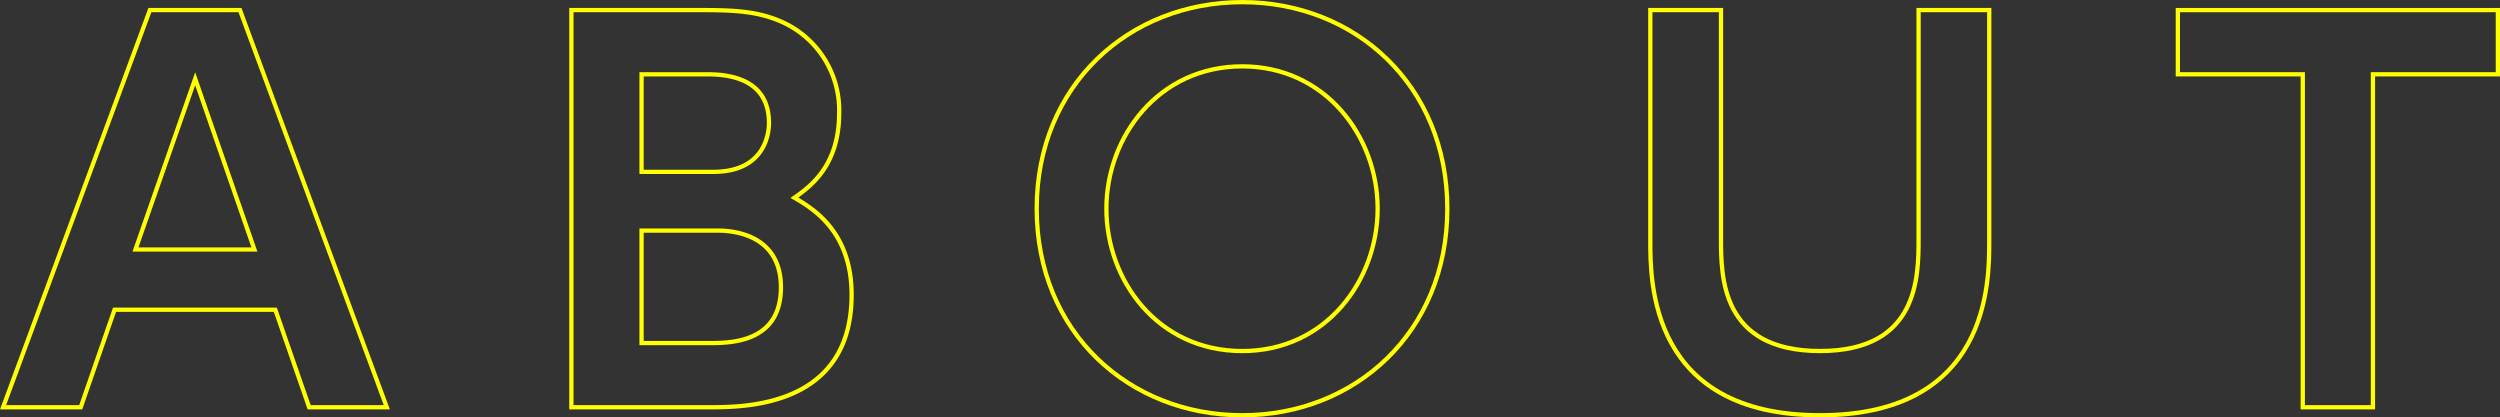 <svg xmlns="http://www.w3.org/2000/svg" width="351.644" height="58.707" viewBox="0 0 351.644 58.707">
  <rect x="0" y="0" width="351.644" height="58.707" fill="#333333" stroke="none"/>
  <g id="Group_966" data-name="Group 966" transform="translate(-783.098 -4868.343)">
    <g id="Group_965" data-name="Group 965">
      <path id="Path_5355" data-name="Path 5355" d="M799.211,4911.908l-4.76,13.721H783.529l20.653-55.866h12.671l20.652,55.866H826.584l-4.761-13.721Zm19.672-8.471-8.331-24.013-8.4,24.013Z" fill="none" stroke="#ff0" stroke-miterlimit="10" stroke-width="0.6"/>
      <path id="Path_5356" data-name="Path 5356" d="M881.951,4869.763c4.62,0,7.7.21,10.851,1.54a13.615,13.615,0,0,1,8.33,12.952c0,7.351-3.99,10.291-6.3,11.9,2.52,1.469,8.051,4.69,8.051,13.651,0,15.821-15.122,15.821-20.092,15.821H863.469v-55.866Zm-8.612,9.031v13.722H883.42c7.631,0,7.841-5.951,7.841-6.861,0-6.51-6.09-6.861-8.821-6.861Zm0,21.983V4916.6H883c3.291,0,9.942-.279,9.942-7.841,0-7.14-6.231-7.98-8.821-7.98Z" fill="none" stroke="#ff0" stroke-miterlimit="10" stroke-width="0.6"/>
      <path id="Path_5357" data-name="Path 5357" d="M928.918,4897.7c0-17.363,12.952-29.054,28.914-29.054,15.892,0,28.843,11.691,28.843,29.054s-12.951,29.053-28.843,29.053C941.87,4926.75,928.918,4915.058,928.918,4897.7Zm47.956,0c0-10.152-7.351-20.023-19.042-20.023-11.762,0-19.112,9.871-19.112,20.023,0,10.081,7.21,20.021,19.112,20.021S976.874,4907.637,976.874,4897.7Z" fill="none" stroke="#ff0" stroke-miterlimit="10" stroke-width="0.6"/>
      <path id="Path_5358" data-name="Path 5358" d="M1062.9,4869.763v32.554c0,5.74,0,24.433-23.8,24.433-23.872,0-23.872-18.762-23.872-24.433v-32.554h9.941v32.064c0,5.461,0,15.891,13.931,15.891,13.862,0,13.862-10.43,13.862-15.891v-32.064Z" fill="none" stroke="#ff0" stroke-miterlimit="10" stroke-width="0.6"/>
      <path id="Path_5359" data-name="Path 5359" d="M1116.871,4925.629H1107v-46.835h-17.572v-9.031h45.014v9.031h-17.571Z" fill="none" stroke="#ff0" stroke-miterlimit="10" stroke-width="0.6"/>
    </g>
  </g>
</svg>
